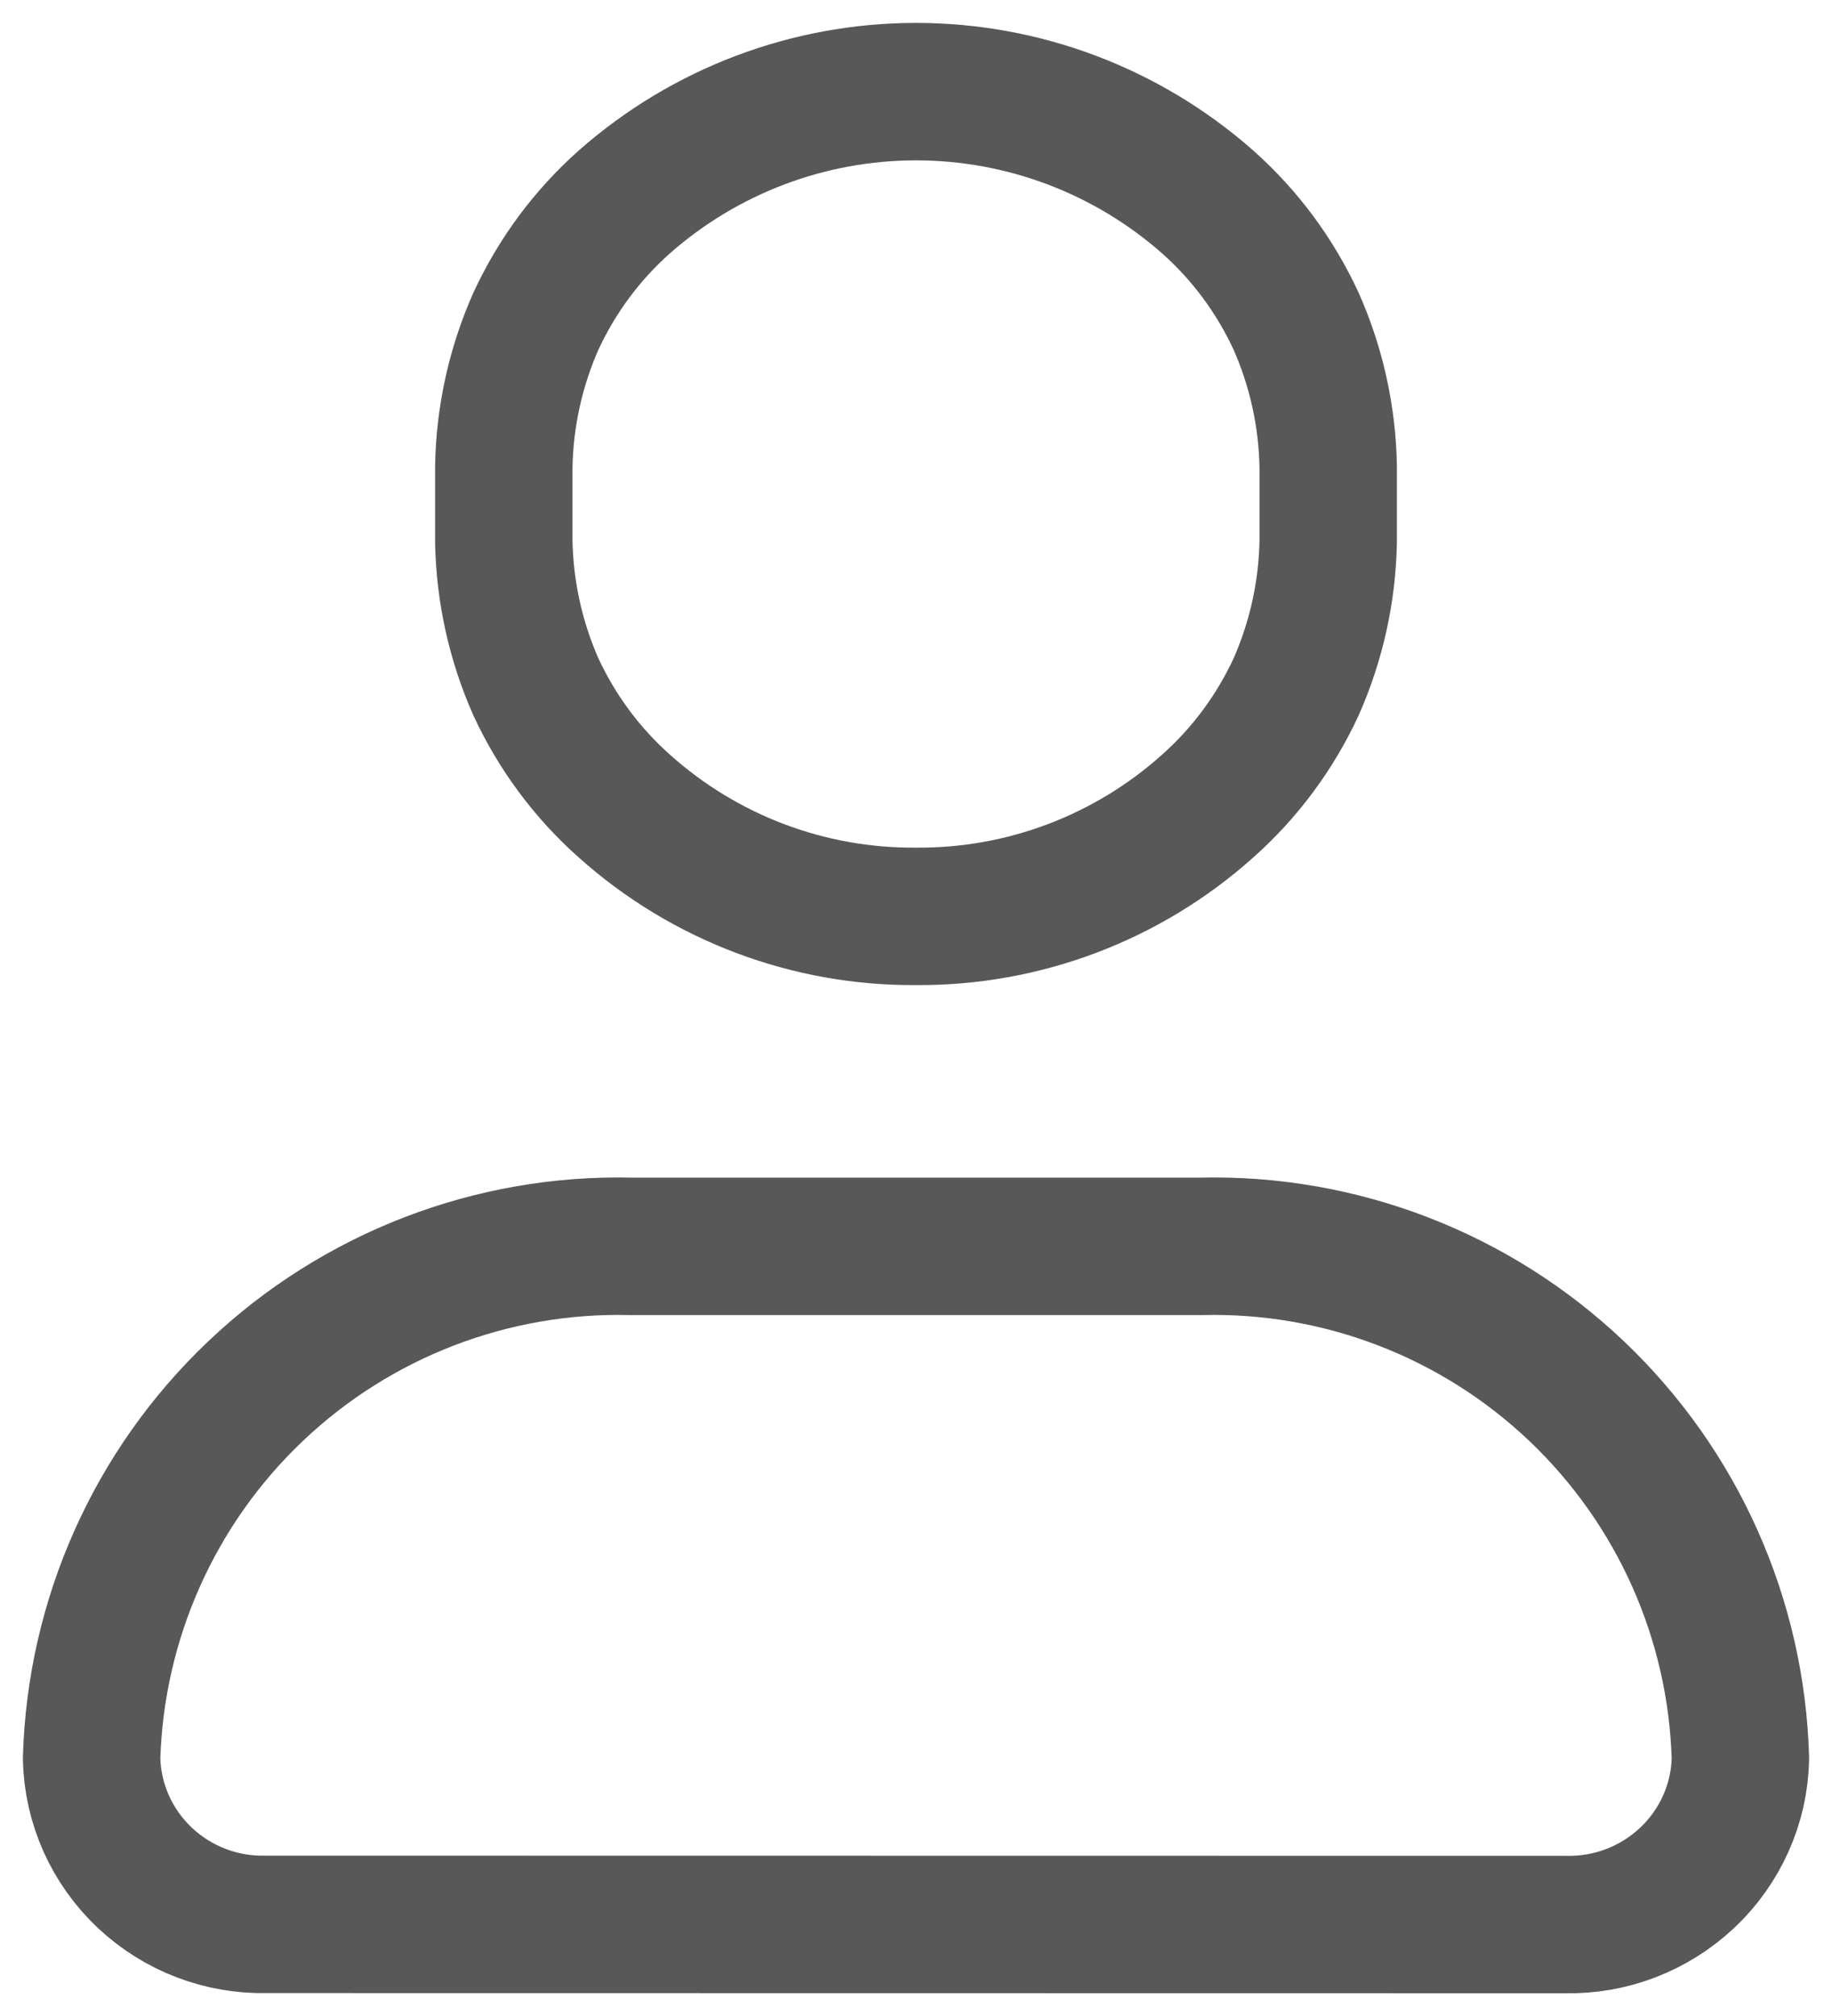 <svg width="20" height="22" viewBox="0 0 20 22" fill="none" xmlns="http://www.w3.org/2000/svg">
<g id="path">
<path id="path_2" d="M2.91 21C2.417 21.012 1.939 20.829 1.58 20.491C1.402 20.323 1.259 20.122 1.159 19.899C1.06 19.676 1.005 19.435 1 19.191V19.191C1.043 17.67 1.687 16.227 2.791 15.18C3.895 14.132 5.369 13.564 6.89 13.601H13.11C14.632 13.564 16.106 14.131 17.21 15.179C18.314 16.227 18.958 17.669 19 19.191V19.191C18.995 19.435 18.941 19.676 18.841 19.899C18.741 20.122 18.598 20.324 18.42 20.491C18.061 20.829 17.583 21.013 17.09 21.002L2.91 21Z" stroke="#585858" stroke-width="1.5" stroke-linecap="round" stroke-linejoin="round"/>
<path id="path_3" d="M10 10C8.828 10.009 7.694 9.581 6.82 8.8C6.41 8.437 6.08 7.992 5.85 7.495C5.629 6.995 5.51 6.456 5.5 5.91V5.09C5.51 4.544 5.629 4.005 5.85 3.506C6.08 3.008 6.41 2.563 6.82 2.2C7.699 1.427 8.829 1 10 1C11.171 1 12.301 1.427 13.18 2.2C13.59 2.563 13.92 3.008 14.15 3.506C14.371 4.005 14.49 4.544 14.5 5.09V5.91C14.49 6.456 14.371 6.995 14.15 7.495C13.92 7.992 13.59 8.437 13.18 8.8C12.306 9.581 11.172 10.009 10 10Z" stroke="#585858" stroke-width="1.5" stroke-linecap="square" stroke-linejoin="round"/>
</g>
</svg>
